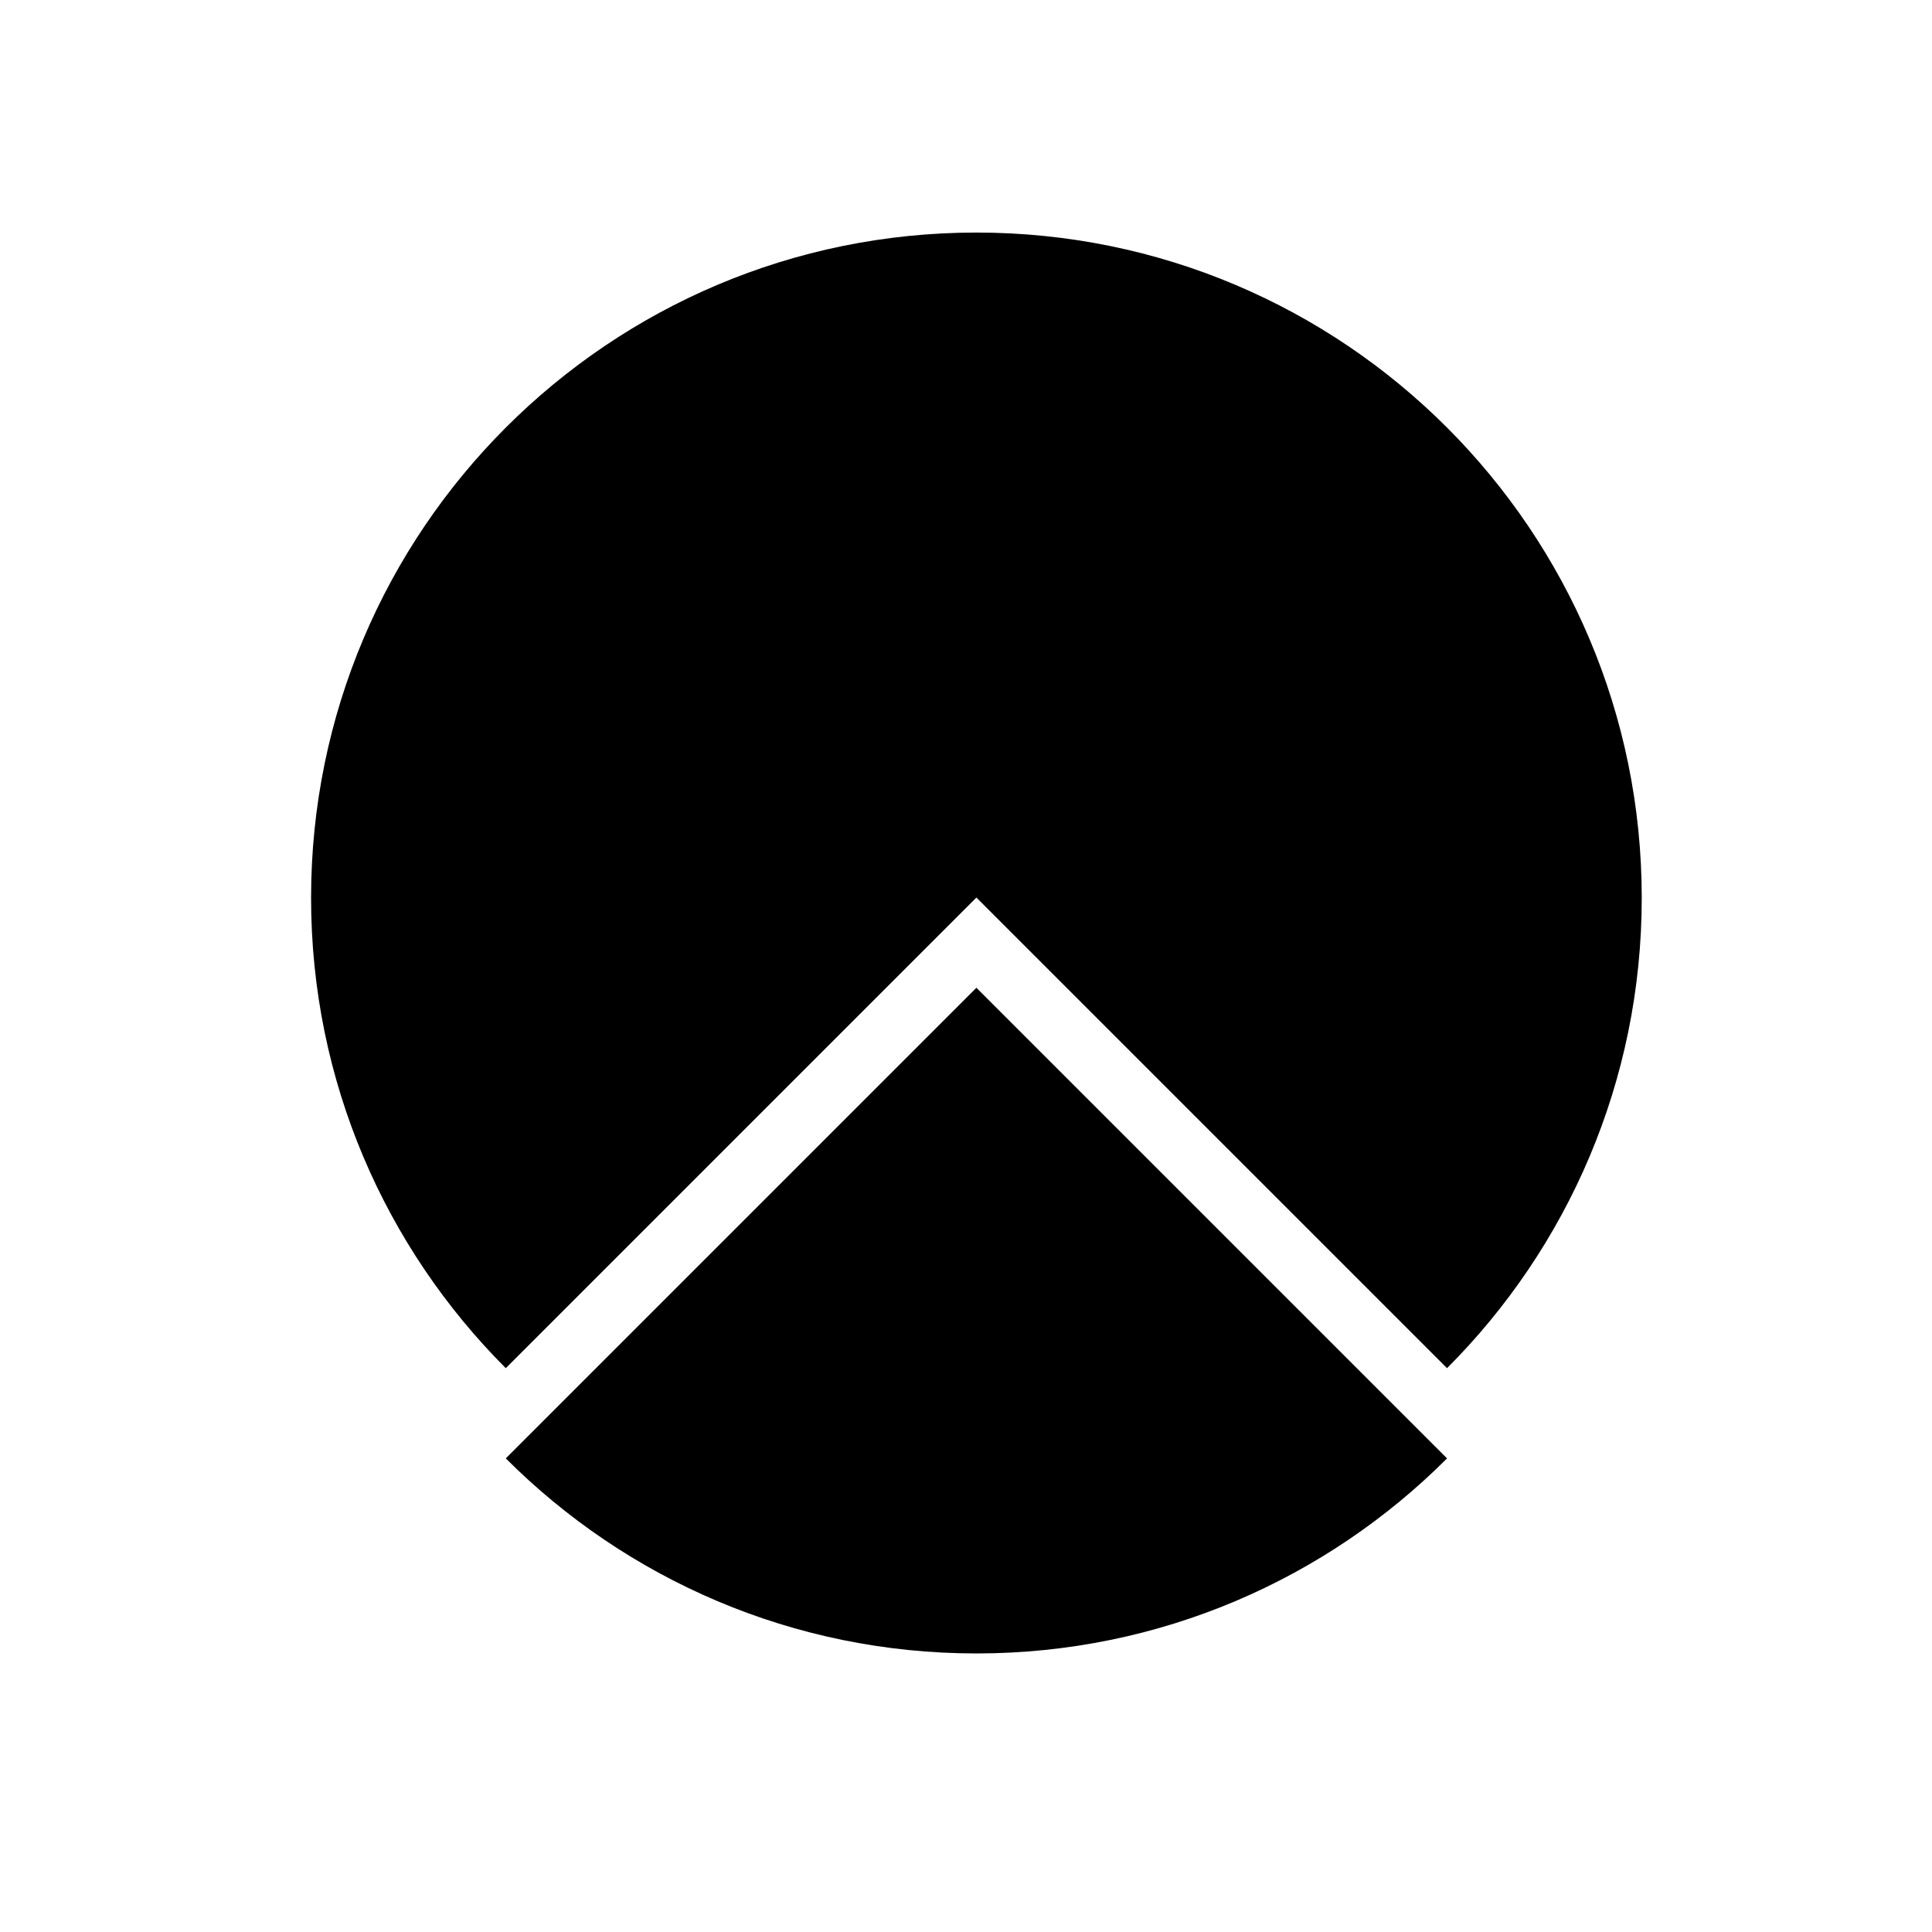 <?xml version="1.0" encoding="UTF-8"?>
<!-- Uploaded to: ICON Repo, www.iconrepo.com, Generator: ICON Repo Mixer Tools -->
<svg fill="#000000" width="800px" height="800px" version="1.1" viewBox="144 144 512 512" xmlns="http://www.w3.org/2000/svg">
 <g>
  <path d="m527.48 506.58c31.883-31.906 51.598-75.961 51.598-124.63 0-97.383-78.934-176.32-176.32-176.32-97.375 0-176.32 78.941-176.32 176.32 0 48.668 19.719 92.723 51.598 124.63l124.72-124.72z"/>
  <path d="m402.76 582.18c48.711 0 92.812-19.762 124.72-51.691l-124.72-124.72-124.72 124.72c31.918 31.93 76.008 51.691 124.72 51.691z"/>
 </g>
</svg>